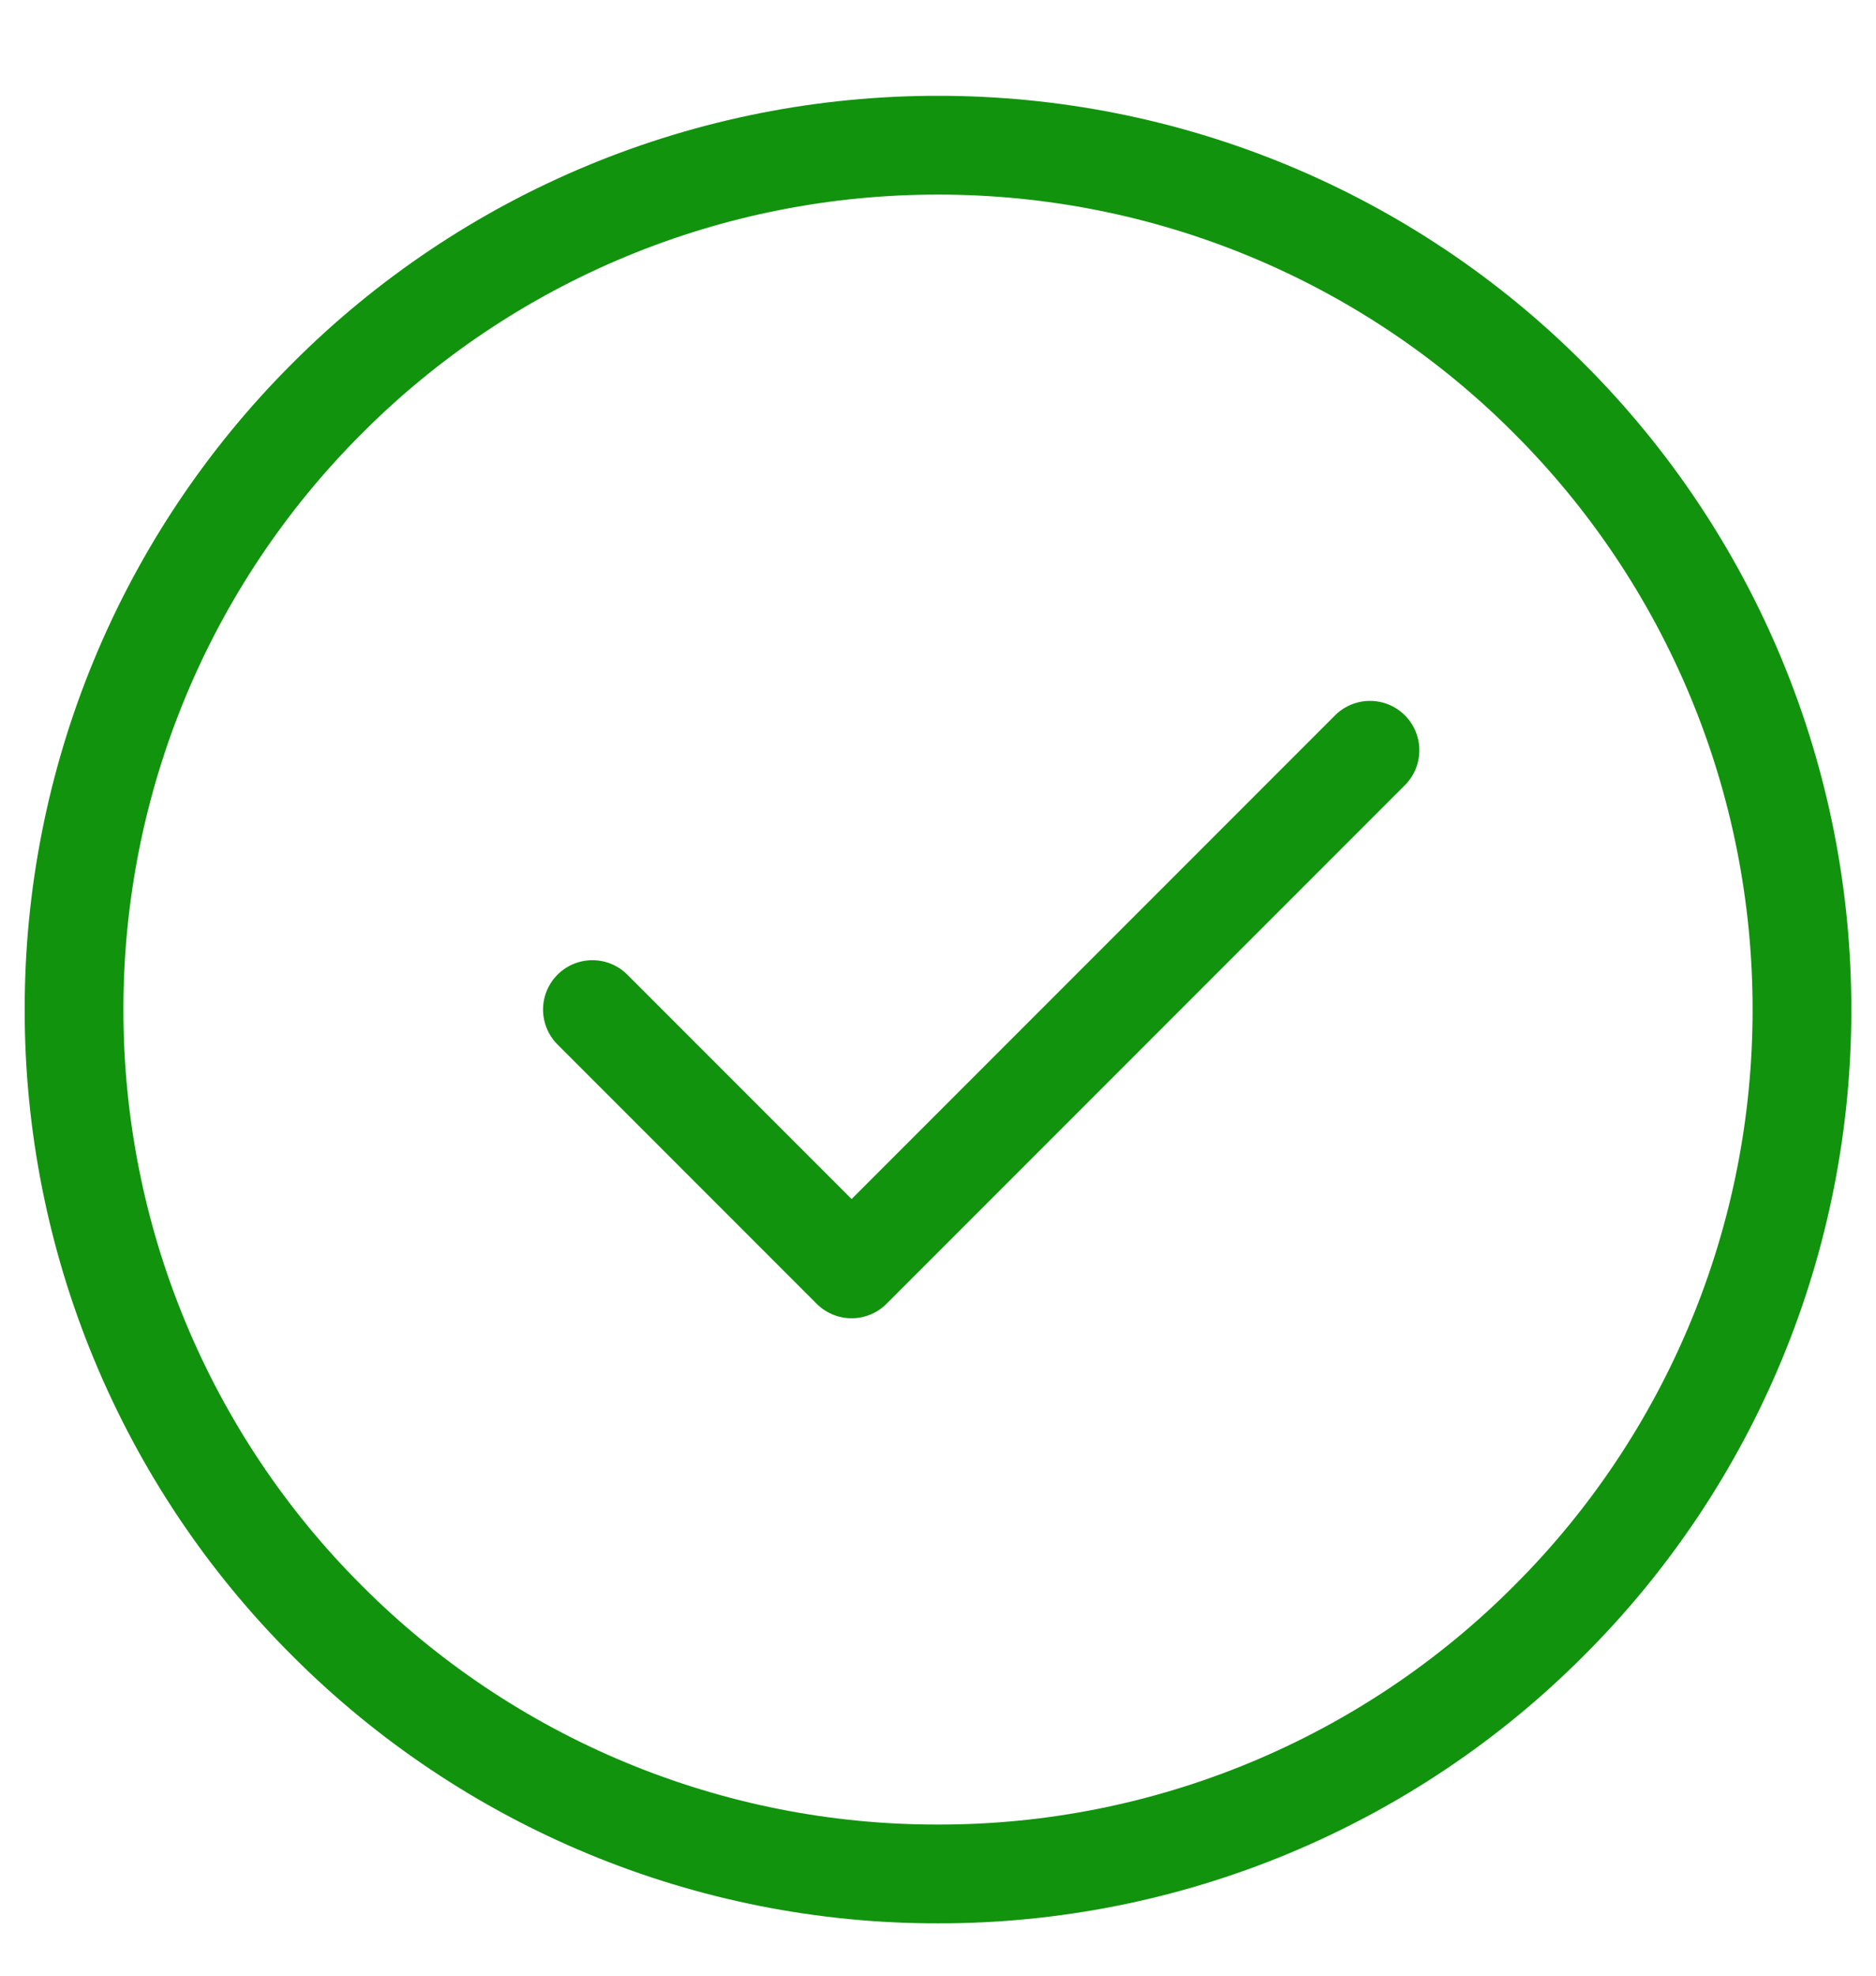 <?xml version="1.0" encoding="UTF-8"?> <svg xmlns="http://www.w3.org/2000/svg" width="19" height="20" viewBox="0 0 19 20" fill="none"><path d="M9.5 18.97C10.649 18.972 11.787 18.746 12.849 18.306C13.911 17.866 14.876 17.221 15.687 16.407C16.501 15.596 17.146 14.631 17.586 13.569C18.026 12.508 18.251 11.37 18.25 10.22C18.251 9.071 18.026 7.933 17.586 6.871C17.146 5.809 16.501 4.845 15.687 4.033C14.876 3.219 13.911 2.574 12.849 2.134C11.787 1.694 10.649 1.469 9.5 1.47C8.351 1.469 7.213 1.694 6.151 2.134C5.089 2.574 4.125 3.219 3.313 4.033C2.499 4.845 1.854 5.809 1.414 6.871C0.974 7.933 0.749 9.071 0.75 10.22C0.749 11.37 0.974 12.508 1.414 13.569C1.854 14.631 2.499 15.596 3.313 16.407C4.125 17.221 5.089 17.866 6.151 18.306C7.213 18.746 8.351 18.972 9.5 18.97Z" stroke="#11930E" stroke-linejoin="round"></path><path d="M6 10.22L8.625 12.845L13.875 7.595" stroke="#11930E" stroke-linecap="round" stroke-linejoin="round"></path></svg> 